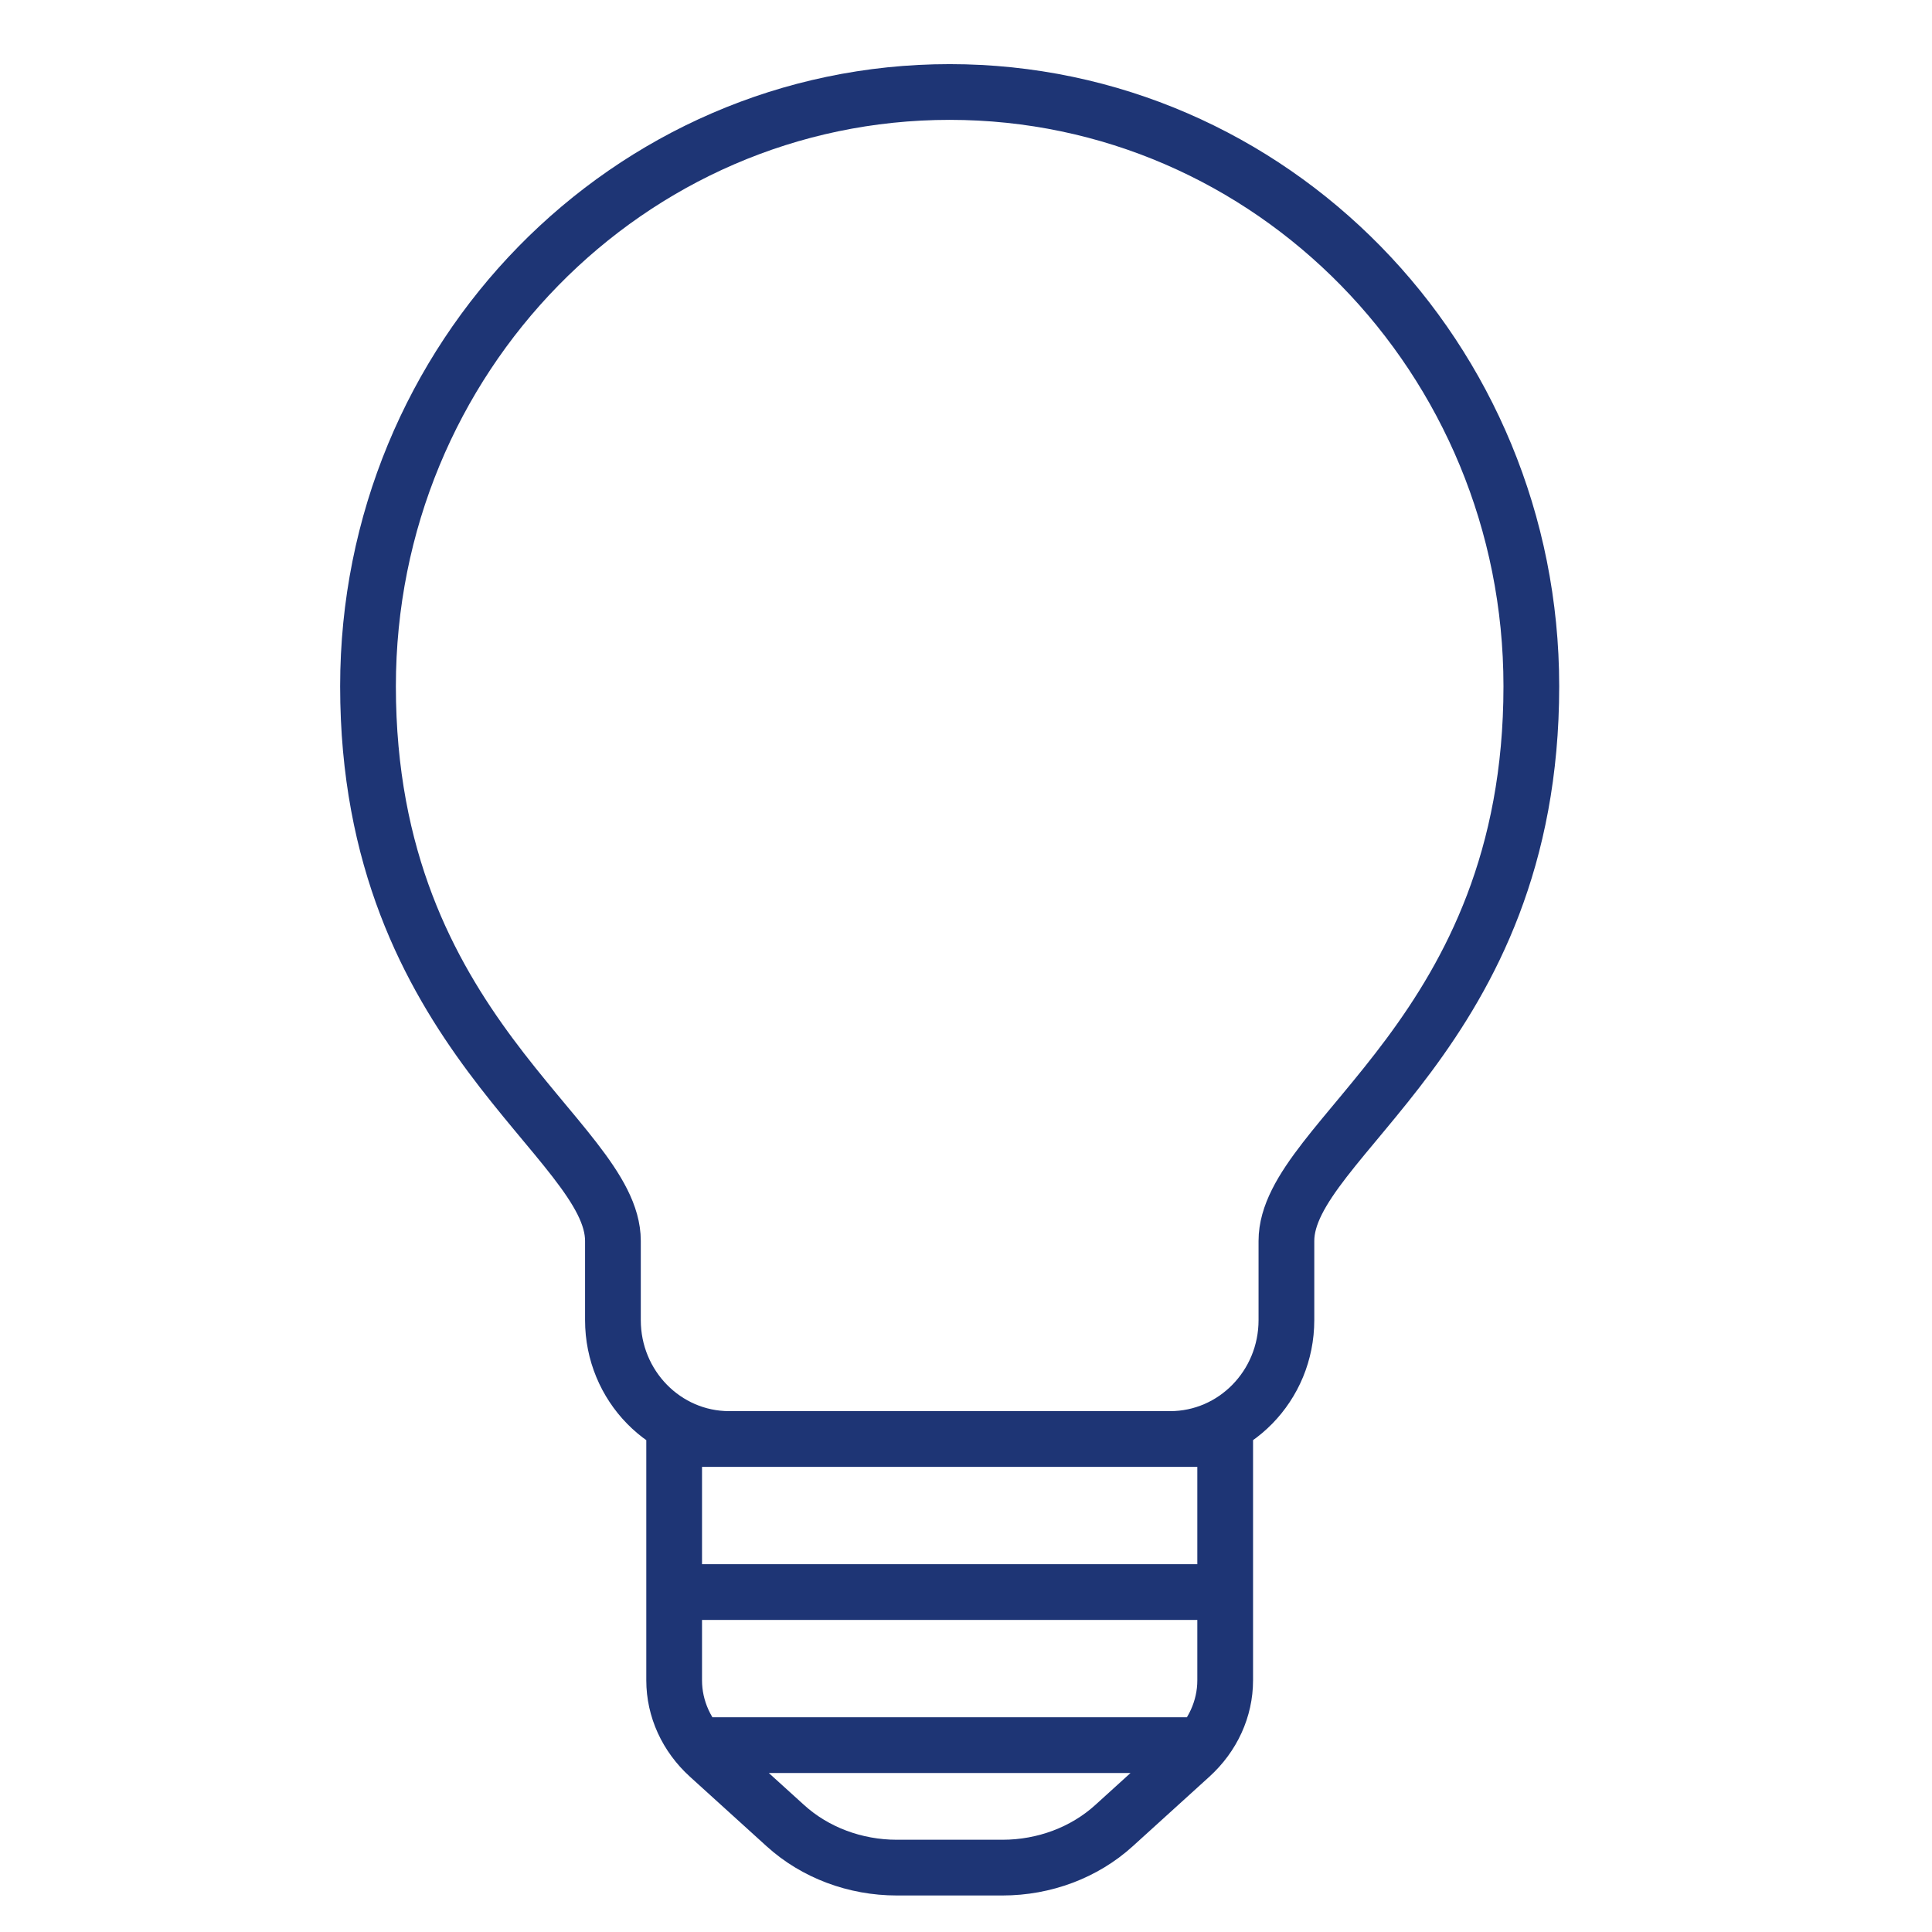 <svg width="52" height="52" viewBox="0 0 52 52" fill="none" xmlns="http://www.w3.org/2000/svg">
<path d="M18.145 42.851H32.976M18.794 46.971H32.327M25.56 2.476C16.914 2.476 9.905 9.637 9.905 18.471C9.905 27.801 16.497 30.645 16.497 33.399V35.532C16.497 37.299 17.898 38.731 19.628 38.731H31.493C33.222 38.731 34.624 37.299 34.624 35.532V33.399C34.624 30.645 41.216 27.801 41.216 18.471C41.216 9.637 34.207 2.476 25.56 2.476ZM18.145 38.731V45.227C18.145 45.992 18.479 46.725 19.075 47.266L21.141 49.14C21.936 49.861 23.014 50.267 24.137 50.267H26.983C28.107 50.267 29.185 49.861 29.98 49.14L32.045 47.266C32.641 46.725 32.976 45.992 32.976 45.227V38.731H18.145Z" stroke="#1E3575" stroke-width="1.5" stroke-miterlimit="10" stroke-linecap="round" stroke-linejoin="round"/>
</svg>

